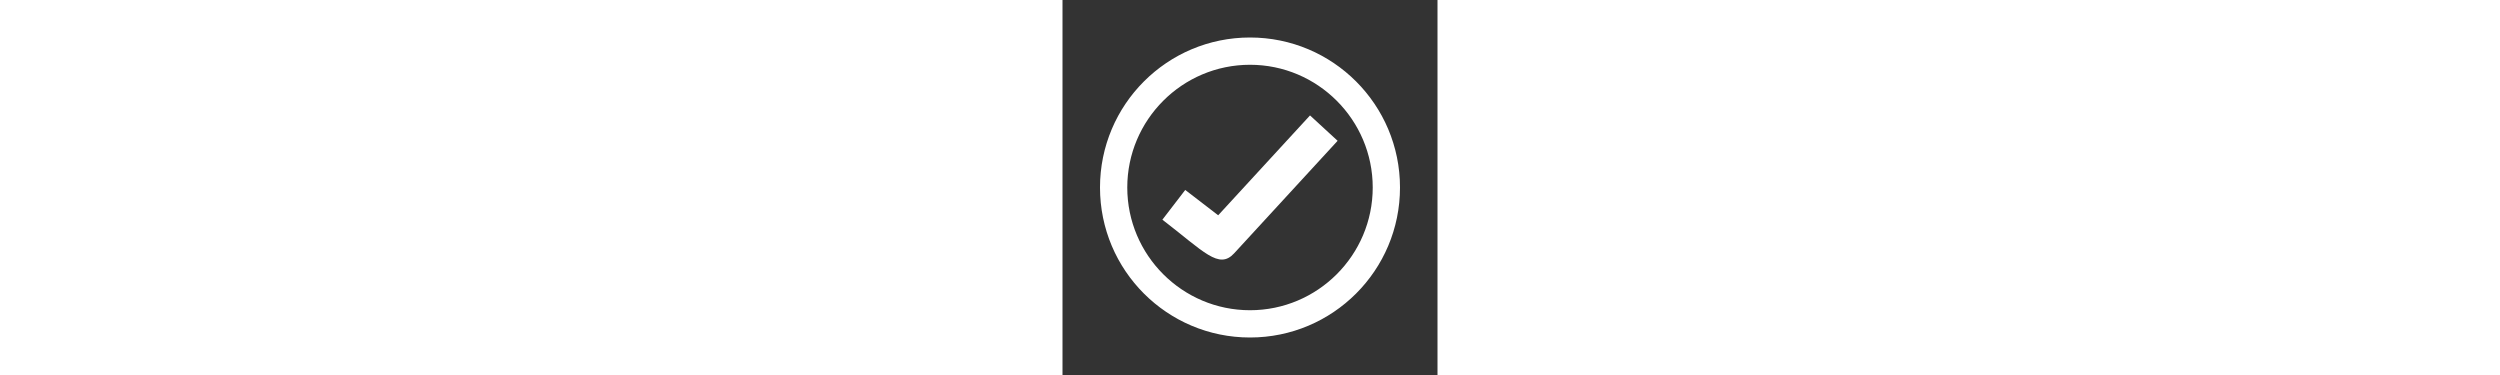 <svg fill="white" xmlns="http://www.w3.org/2000/svg" viewBox="0 0 200 200" role="img" height="30px" cleanup=""><rect x="0" y="0" width="200" height="200" fill="#333333" stroke="none"/><path d="M180 100c0 44.187-35.813 80-80 80s-80-35.813-80-80s35.813-80 80-80s80 35.813 80 80zm-14.545 0c0-36.091-29.363-65.455-65.455-65.455S34.546 63.909 34.546 100S63.908 165.455 100 165.455s65.455-29.364 65.455-65.455z"></path><path d="M132.006 61.559l-48.974 53.26l-17.569-13.51l-12.191 15.855c22.199 17.07 30.128 26.802 38.284 17.932l55.172-60l-14.722-13.537z"></path></svg>